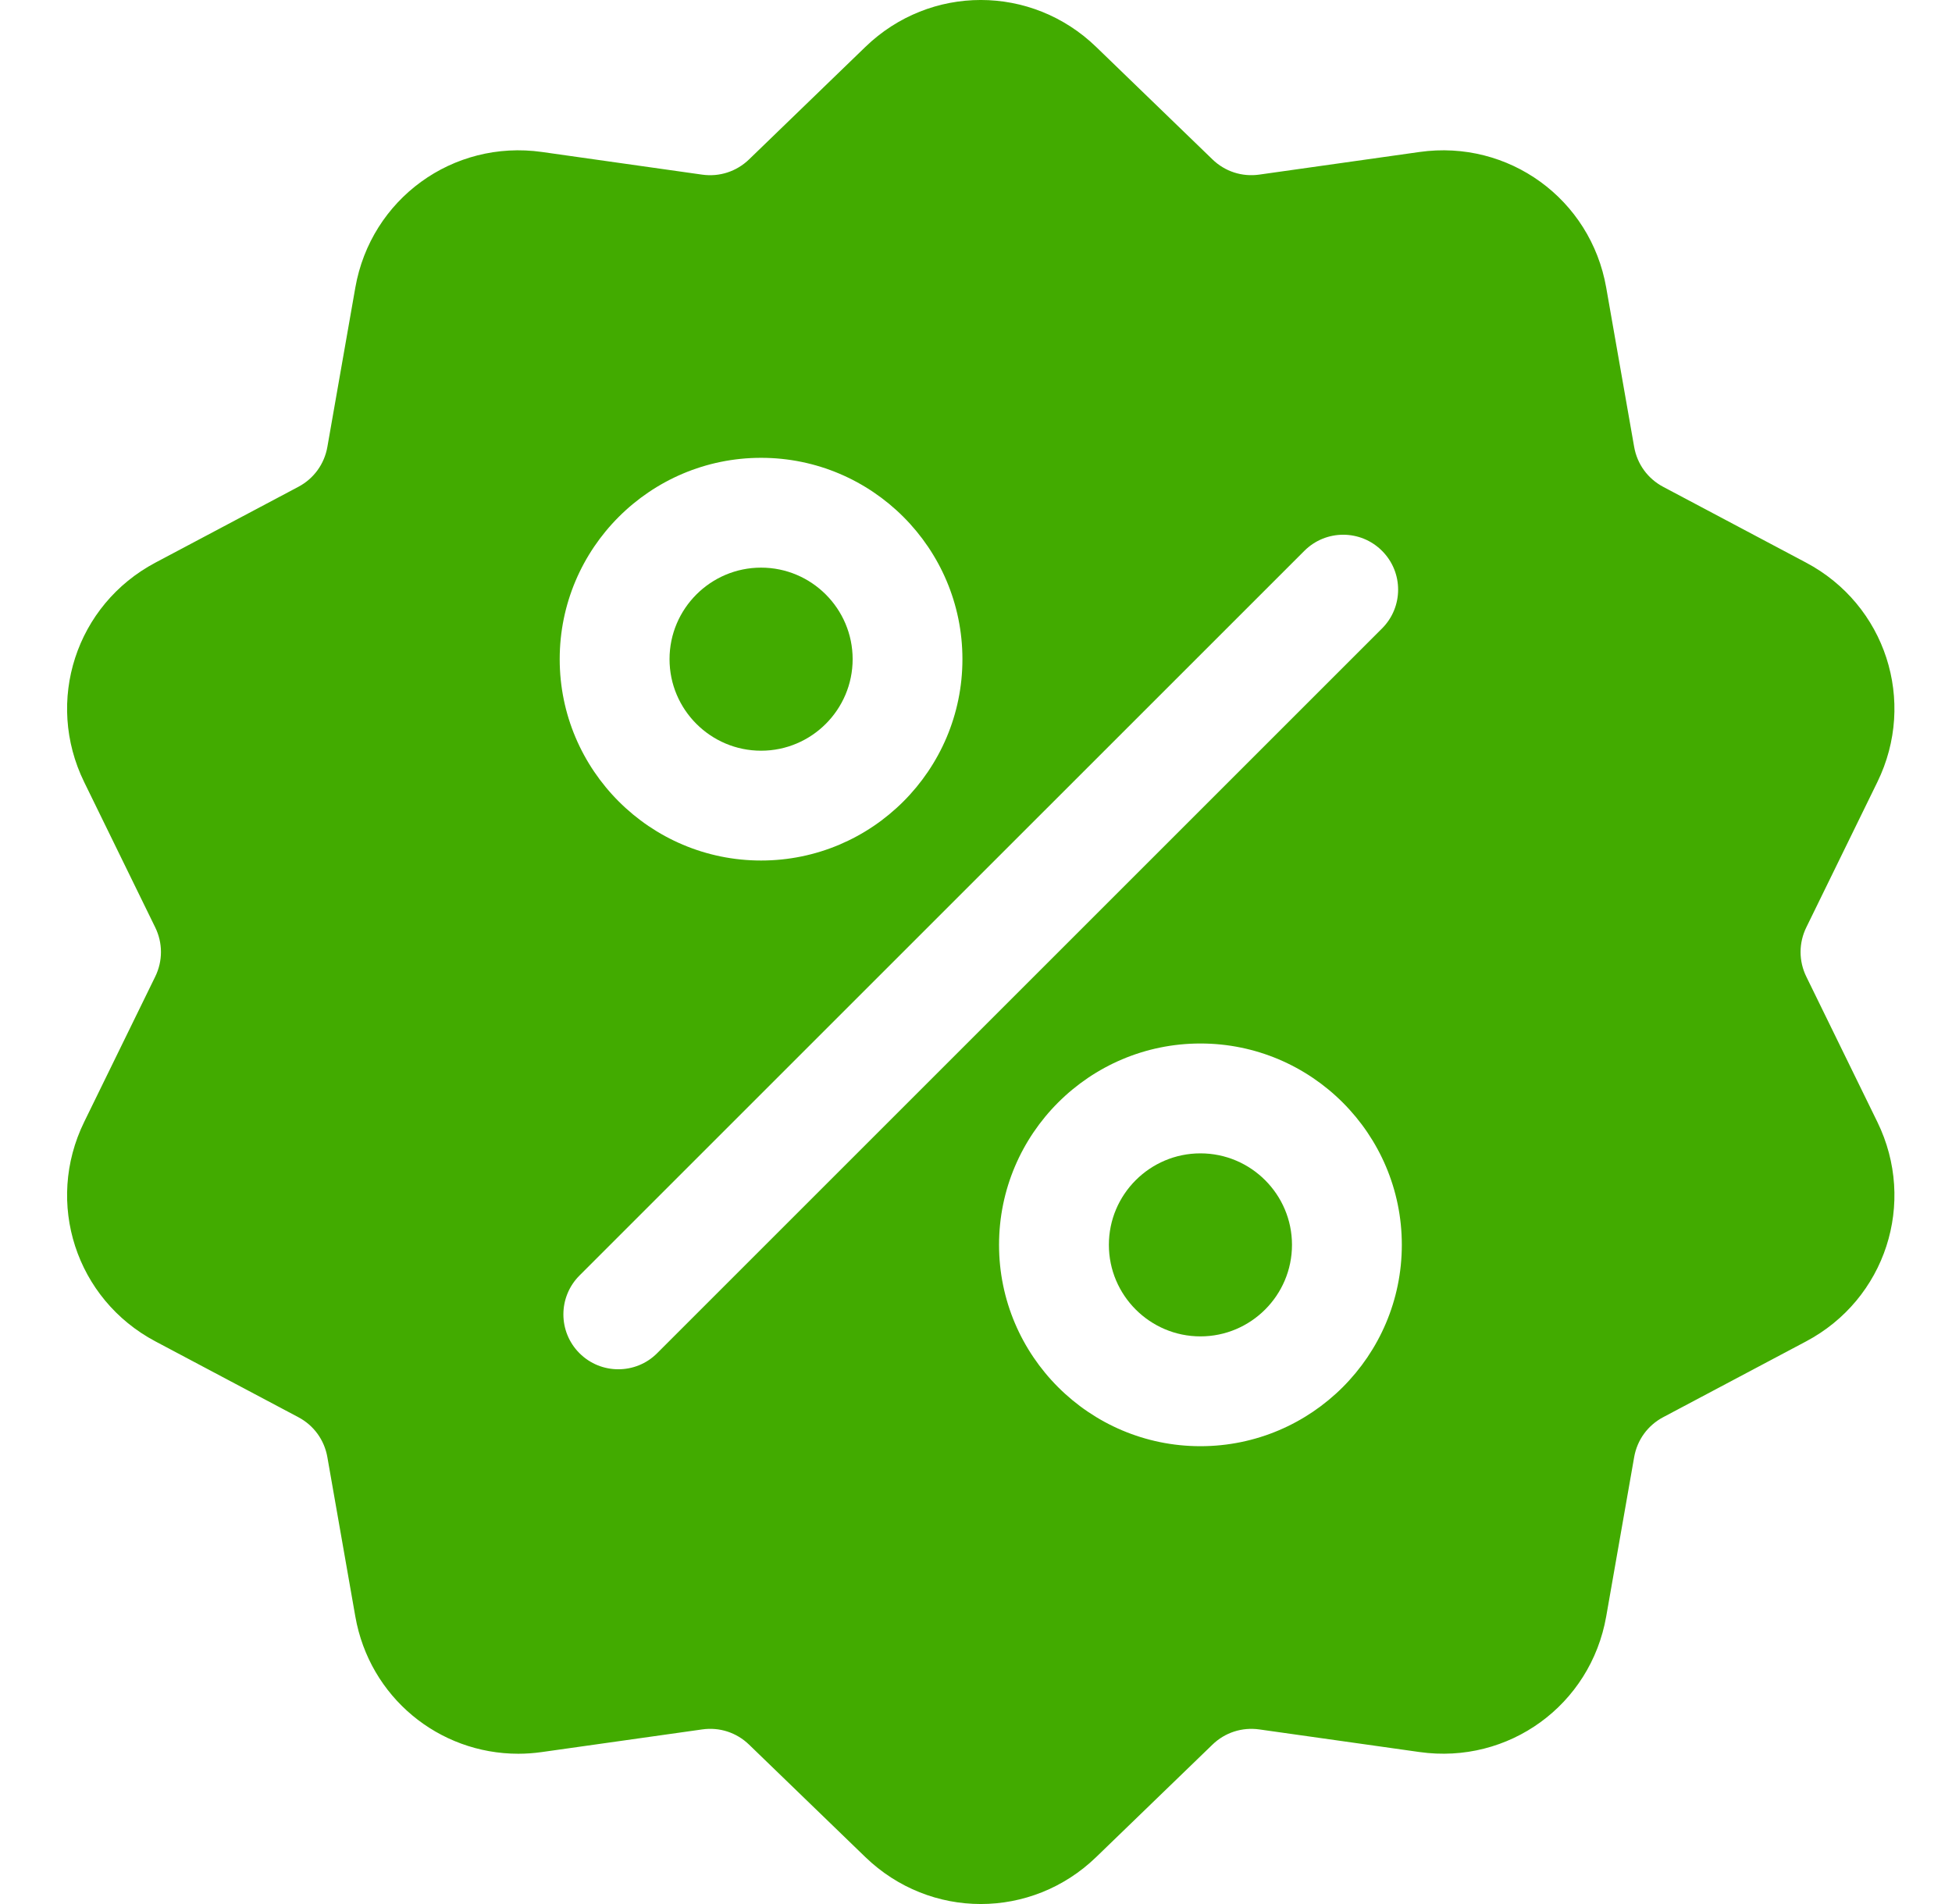 <svg width="41" height="40" viewBox="0 0 41 40" fill="none" xmlns="http://www.w3.org/2000/svg">
<g clip-path="url(#clip0_57_151)">
<path d="M37.94 20.518C37.779 20.189 37.779 19.811 37.94 19.482L39.432 16.43C40.263 14.731 39.605 12.705 37.934 11.819L34.933 10.227C34.609 10.055 34.387 9.749 34.324 9.388L33.737 6.042C33.41 4.18 31.687 2.928 29.815 3.193L26.451 3.668C26.088 3.72 25.729 3.603 25.466 3.348L23.024 0.986C21.665 -0.329 19.535 -0.329 18.176 0.986L15.734 3.348C15.471 3.603 15.112 3.72 14.749 3.669L11.385 3.193C9.512 2.928 7.79 4.18 7.463 6.043L6.876 9.389C6.813 9.749 6.591 10.055 6.267 10.227L3.266 11.819C1.595 12.705 0.937 14.731 1.768 16.43L3.26 19.482C3.421 19.811 3.421 20.189 3.26 20.518L1.768 23.57C0.937 25.269 1.595 27.295 3.266 28.181L6.267 29.773C6.591 29.945 6.813 30.251 6.876 30.612L7.463 33.958C7.76 35.654 9.215 36.843 10.886 36.843C11.05 36.843 11.217 36.831 11.385 36.807L14.749 36.332C15.112 36.28 15.471 36.397 15.734 36.652L18.176 39.014C18.856 39.671 19.728 40 20.6 40C21.472 40 22.345 39.671 23.024 39.014L25.466 36.652C25.729 36.397 26.088 36.281 26.451 36.332L29.815 36.807C31.688 37.072 33.41 35.821 33.737 33.958L34.324 30.612C34.387 30.251 34.609 29.945 34.933 29.773L37.934 28.181C39.605 27.295 40.263 25.269 39.432 23.57L37.94 20.518ZM15.986 9.618C18.318 9.618 20.215 11.516 20.215 13.848C20.215 16.18 18.318 18.078 15.986 18.078C13.654 18.078 11.756 16.18 11.756 13.848C11.756 11.516 13.654 9.618 15.986 9.618ZM13.803 28.428C13.578 28.654 13.282 28.766 12.987 28.766C12.692 28.766 12.397 28.654 12.171 28.428C11.721 27.978 11.721 27.248 12.171 26.797L27.397 11.572C27.848 11.121 28.578 11.121 29.028 11.572C29.479 12.022 29.479 12.752 29.028 13.203L13.803 28.428ZM25.214 30.382C22.882 30.382 20.984 28.484 20.984 26.152C20.984 23.82 22.882 21.922 25.214 21.922C27.546 21.922 29.444 23.82 29.444 26.152C29.444 28.484 27.546 30.382 25.214 30.382Z" fill="#42AB00"/>
<path d="M25.214 24.23C24.154 24.23 23.291 25.092 23.291 26.152C23.291 27.212 24.154 28.075 25.214 28.075C26.274 28.075 27.137 27.212 27.137 26.152C27.137 25.092 26.274 24.23 25.214 24.23Z" fill="#42AB00"/>
<path d="M15.986 11.925C14.926 11.925 14.063 12.788 14.063 13.848C14.063 14.908 14.926 15.771 15.986 15.771C17.046 15.771 17.909 14.908 17.909 13.848C17.909 12.788 17.046 11.925 15.986 11.925Z" fill="#42AB00"/>
</g>
<defs>
<clipPath id="clip0_57_151">
<rect width="40" height="40" fill="white" transform="translate(0.6)"/>
</clipPath>
</defs>
</svg>
